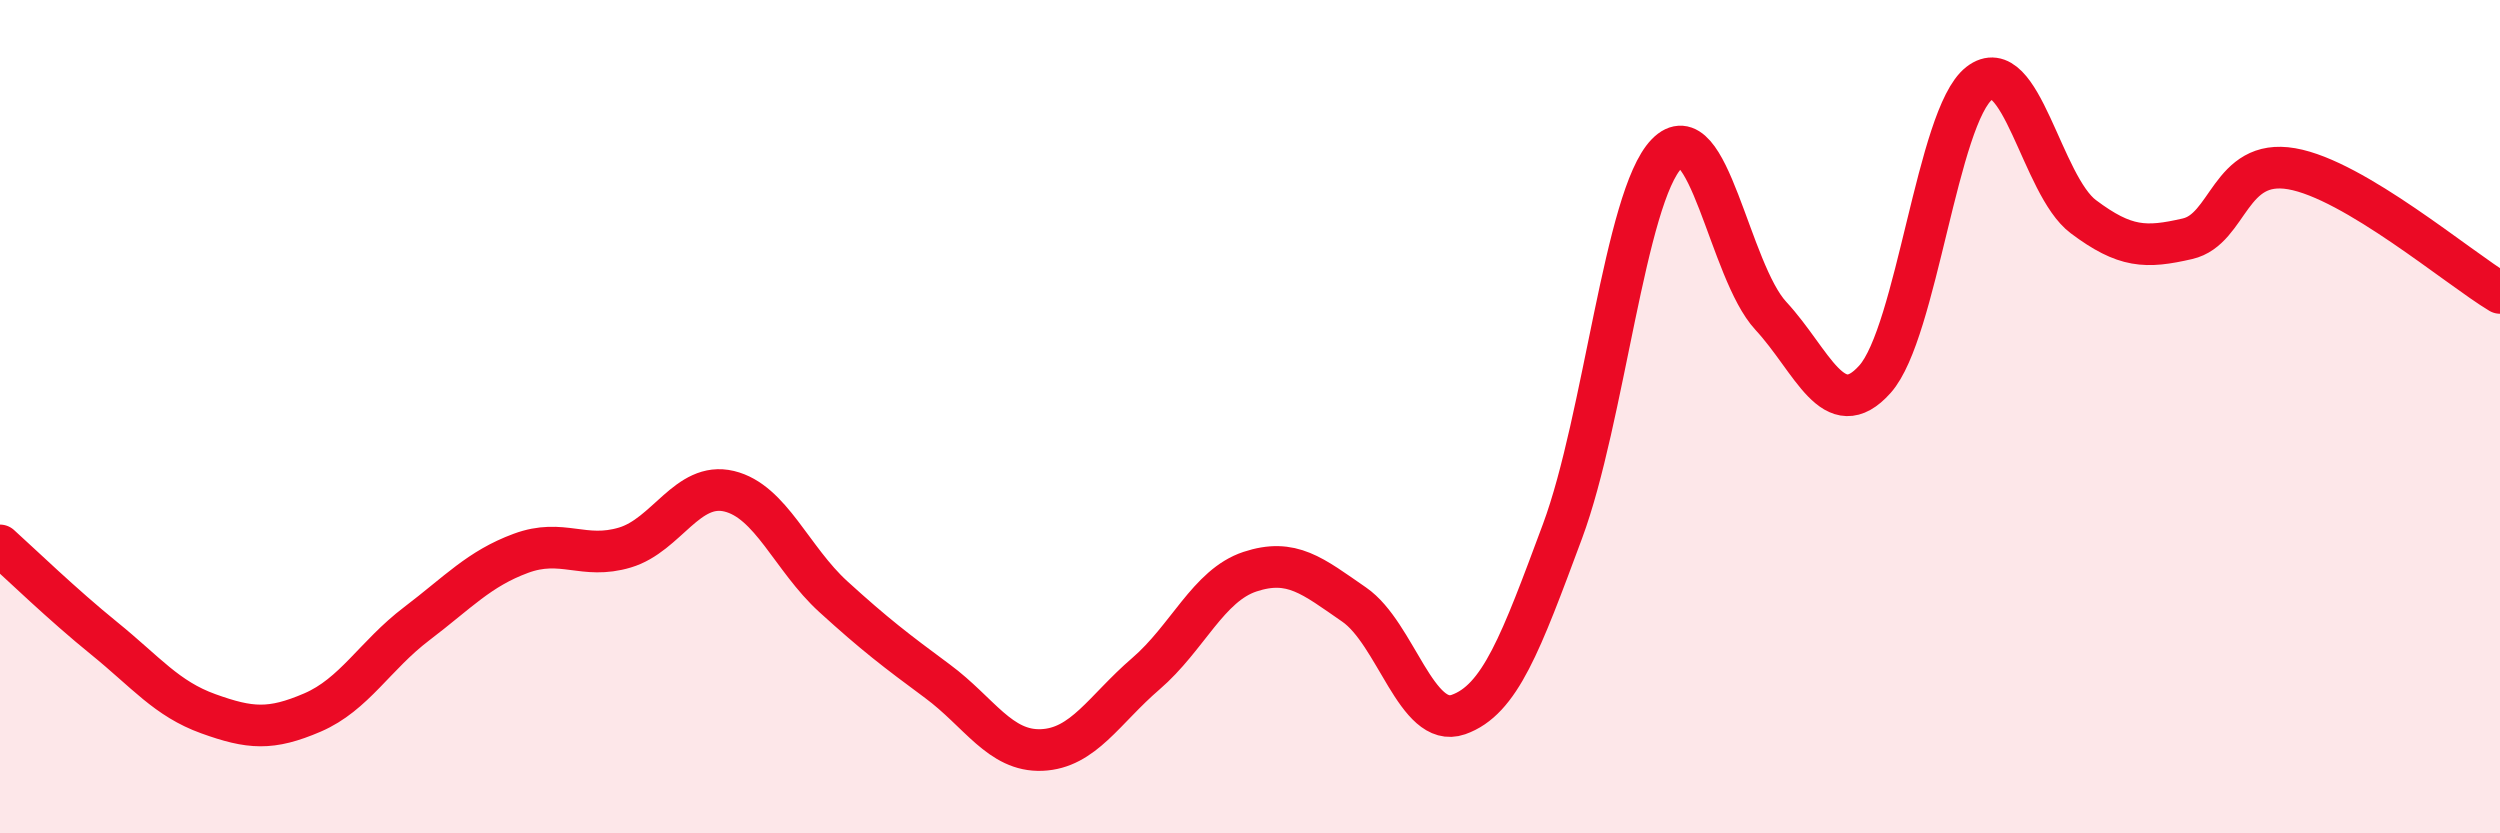
    <svg width="60" height="20" viewBox="0 0 60 20" xmlns="http://www.w3.org/2000/svg">
      <path
        d="M 0,13.09 C 0.5,13.54 1.5,14.51 2.5,15.32 C 3.5,16.13 4,16.77 5,17.13 C 6,17.49 6.5,17.53 7.5,17.1 C 8.5,16.67 9,15.73 10,14.97 C 11,14.21 11.5,13.65 12.5,13.28 C 13.5,12.91 14,13.44 15,13.14 C 16,12.84 16.5,11.55 17.5,11.79 C 18.5,12.03 19,13.41 20,14.32 C 21,15.23 21.5,15.61 22.5,16.35 C 23.5,17.09 24,18.04 25,18 C 26,17.96 26.5,17.03 27.5,16.17 C 28.5,15.31 29,14.05 30,13.72 C 31,13.39 31.5,13.82 32.5,14.51 C 33.5,15.2 34,17.5 35,17.15 C 36,16.8 36.5,15.44 37.5,12.75 C 38.5,10.06 39,4.72 40,3.69 C 41,2.66 41.5,6.5 42.5,7.58 C 43.5,8.66 44,10.22 45,9.1 C 46,7.98 46.5,2.78 47.5,2 C 48.5,1.22 49,4.45 50,5.2 C 51,5.95 51.5,5.96 52.5,5.73 C 53.5,5.5 53.5,3.79 55,4.05 C 56.5,4.31 59,6.43 60,7.03L60 20L0 20Z"
        fill="#EB0A25"
        opacity="0.1"
        stroke-linecap="round"
        stroke-linejoin="round"
      />
      <path
        d="M 0,13.09 C 0.5,13.54 1.5,14.51 2.5,15.32 C 3.5,16.13 4,16.77 5,17.13 C 6,17.49 6.5,17.53 7.5,17.1 C 8.5,16.67 9,15.73 10,14.97 C 11,14.21 11.5,13.65 12.5,13.28 C 13.5,12.91 14,13.44 15,13.14 C 16,12.84 16.5,11.55 17.5,11.79 C 18.5,12.03 19,13.41 20,14.32 C 21,15.23 21.5,15.61 22.5,16.35 C 23.5,17.09 24,18.04 25,18 C 26,17.96 26.5,17.03 27.5,16.17 C 28.5,15.31 29,14.05 30,13.72 C 31,13.39 31.5,13.82 32.5,14.51 C 33.5,15.2 34,17.5 35,17.15 C 36,16.8 36.5,15.44 37.5,12.75 C 38.5,10.06 39,4.72 40,3.69 C 41,2.66 41.5,6.5 42.5,7.58 C 43.5,8.66 44,10.22 45,9.1 C 46,7.98 46.5,2.78 47.5,2 C 48.5,1.22 49,4.45 50,5.2 C 51,5.95 51.5,5.96 52.5,5.73 C 53.5,5.5 53.5,3.79 55,4.05 C 56.5,4.31 59,6.43 60,7.03"
        stroke="#EB0A25"
        stroke-width="1"
        fill="none"
        stroke-linecap="round"
        stroke-linejoin="round"
      />
    </svg>
  